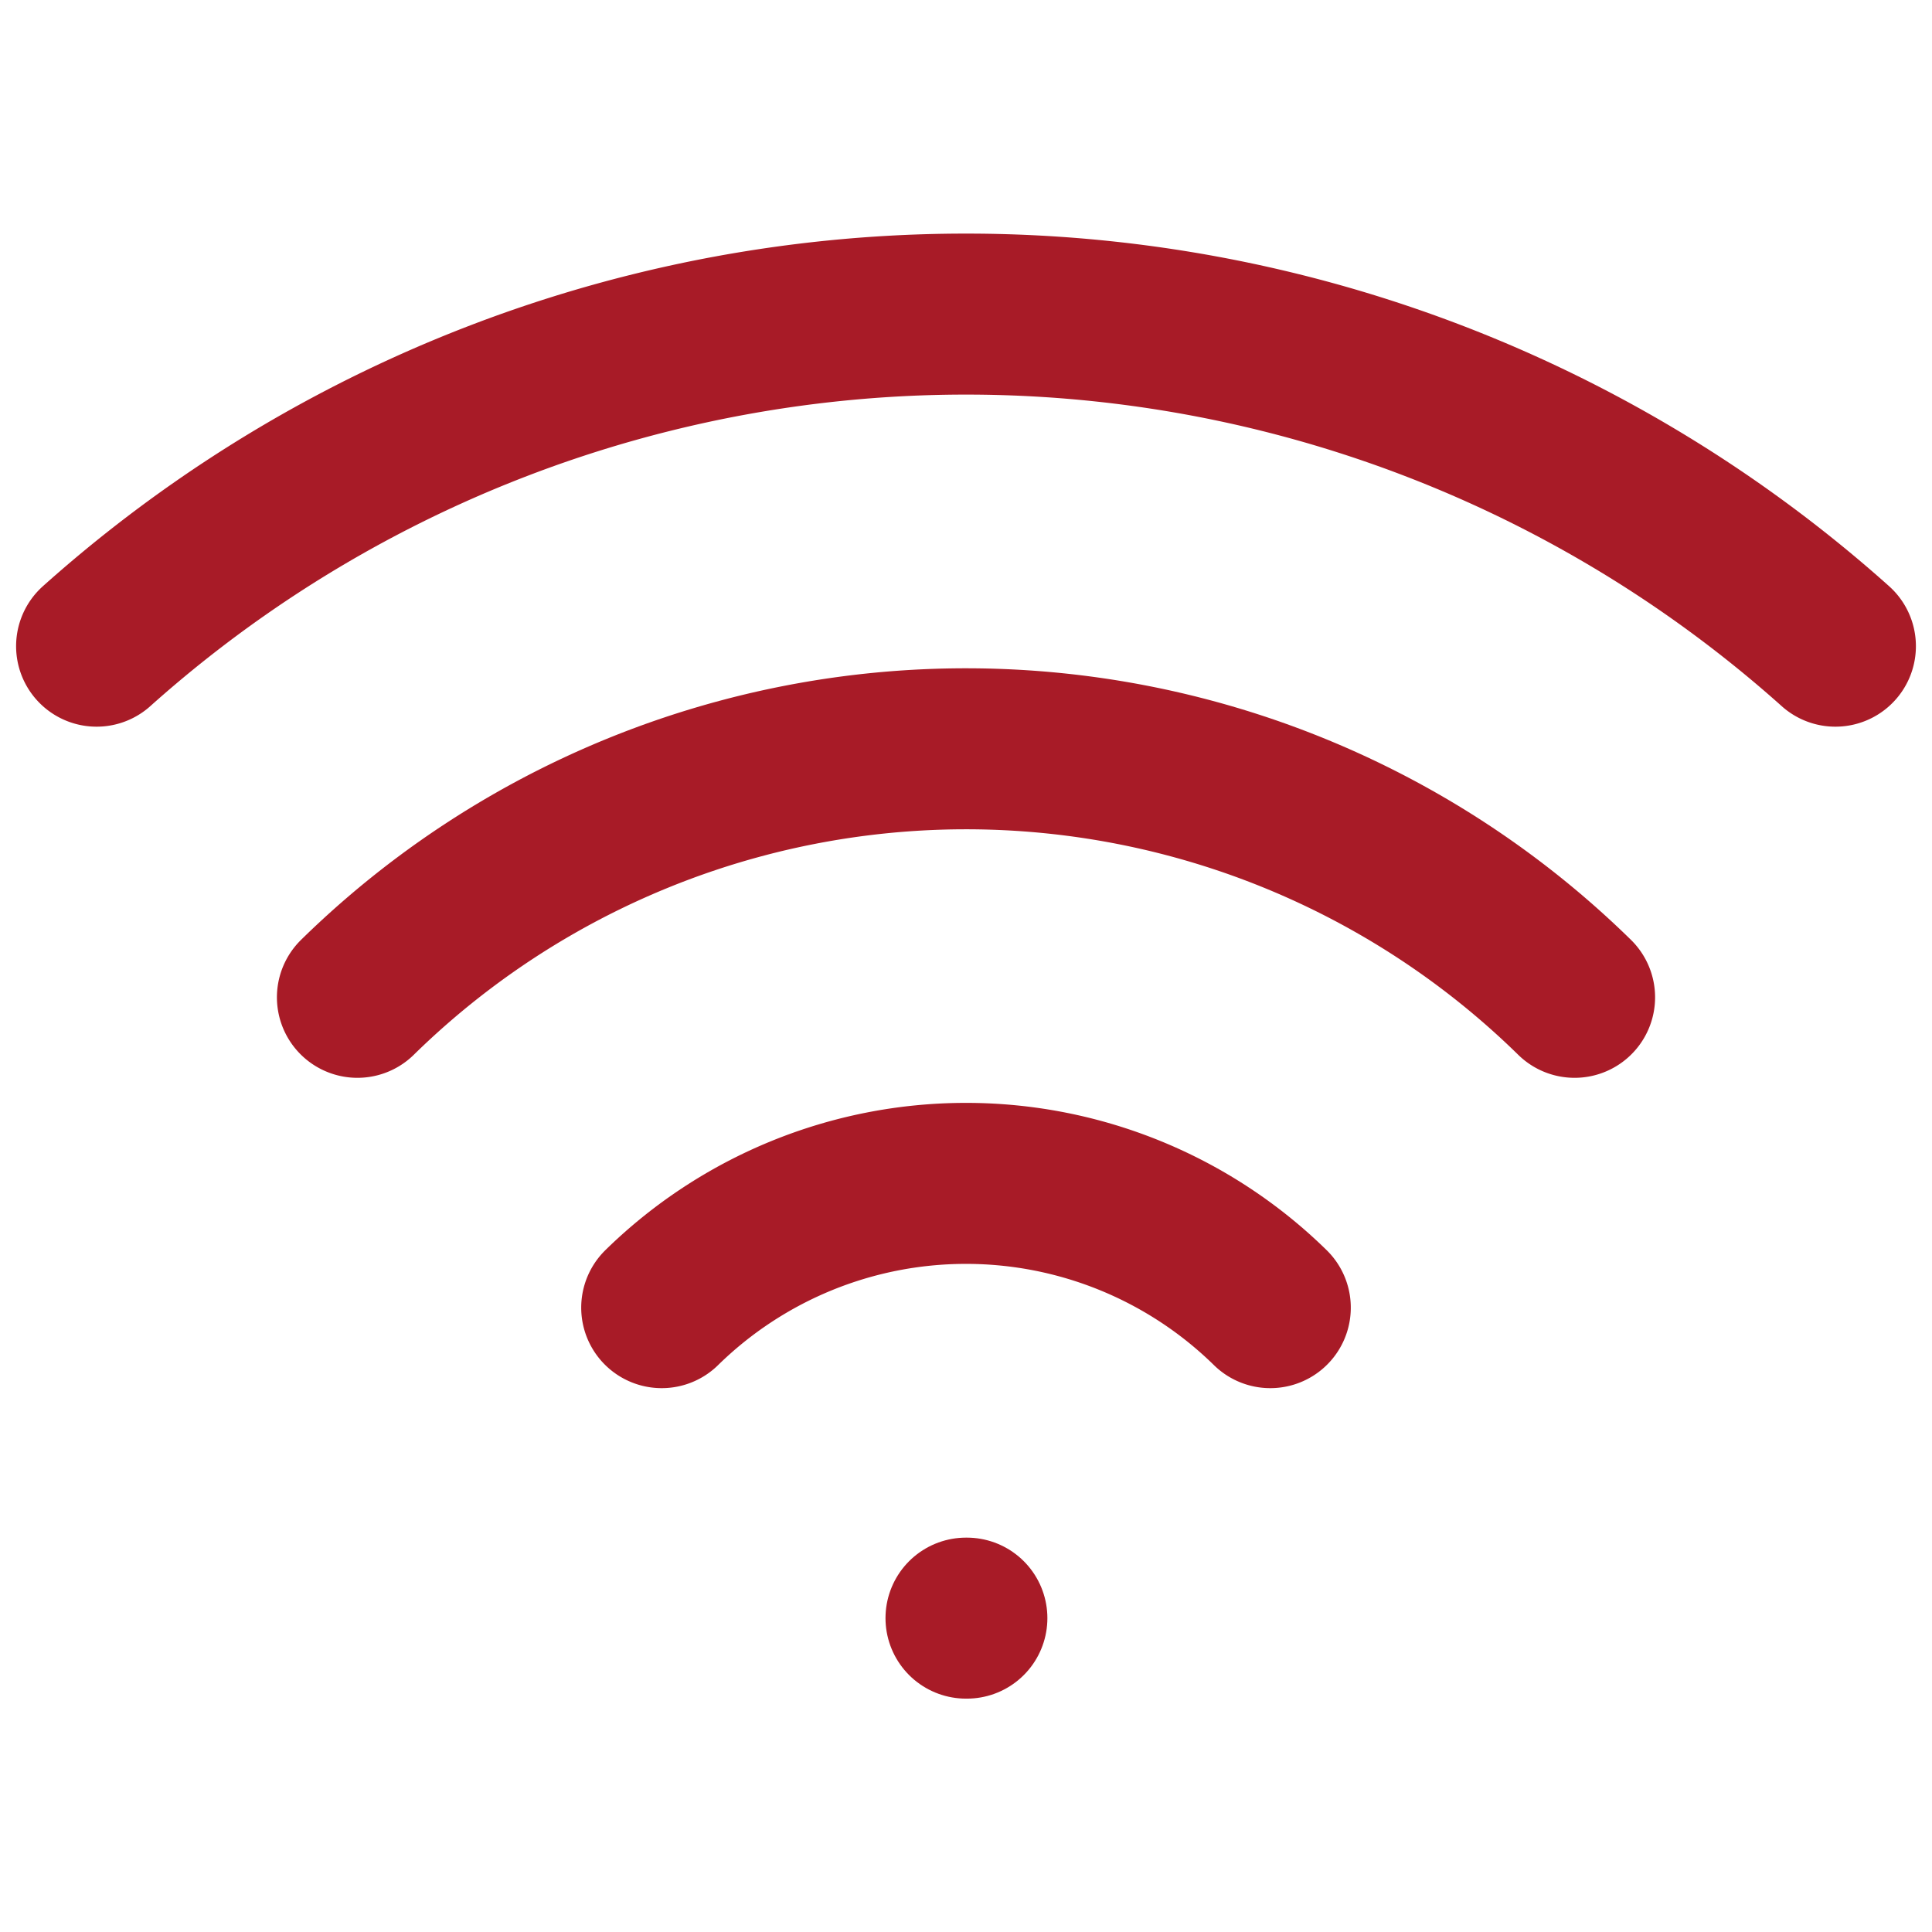 <svg xmlns="http://www.w3.org/2000/svg" xmlns:xlink="http://www.w3.org/1999/xlink" width="24" height="24" viewBox="0 0 24 24">
  <defs>
    <clipPath id="clip-path">
      <rect id="Rectangle_846" data-name="Rectangle 846" width="24" height="24" transform="translate(484.179 204.149)" fill="#fff" stroke="#a81b27" stroke-width="2"/>
    </clipPath>
  </defs>
  <g id="Mask_Group_184" data-name="Mask Group 184" transform="translate(-484.179 -204.149)" clip-path="url(#clip-path)">
    <g id="Group_725" data-name="Group 725" transform="translate(485.379 208.05)">
      <path id="Path_2295" data-name="Path 2295" d="M12,20h.011" transform="translate(-1.2 -3.8)" fill="none" stroke="#a81b27" stroke-linecap="round" stroke-linejoin="round" stroke-width="2"/>
      <path id="Path_2296" data-name="Path 2296" d="M2,9.126a16.2,16.2,0,0,1,21.6,0" transform="translate(-2 -5)" fill="none" stroke="#a81b27" stroke-linecap="round" stroke-linejoin="round" stroke-width="2"/>
      <path id="Path_2297" data-name="Path 2297" d="M5,13.088a10.8,10.8,0,0,1,15.12,0" transform="translate(-1.76 -4.6)" fill="none" stroke="#a81b27" stroke-linecap="round" stroke-linejoin="round" stroke-width="2"/>
      <path id="Path_2298" data-name="Path 2298" d="M8.5,16.543a5.4,5.4,0,0,1,7.56,0" transform="translate(-1.48 -4.2)" fill="none" stroke="#a81b27" stroke-linecap="round" stroke-linejoin="round" stroke-width="2"/>
    </g>
  </g>
</svg>
